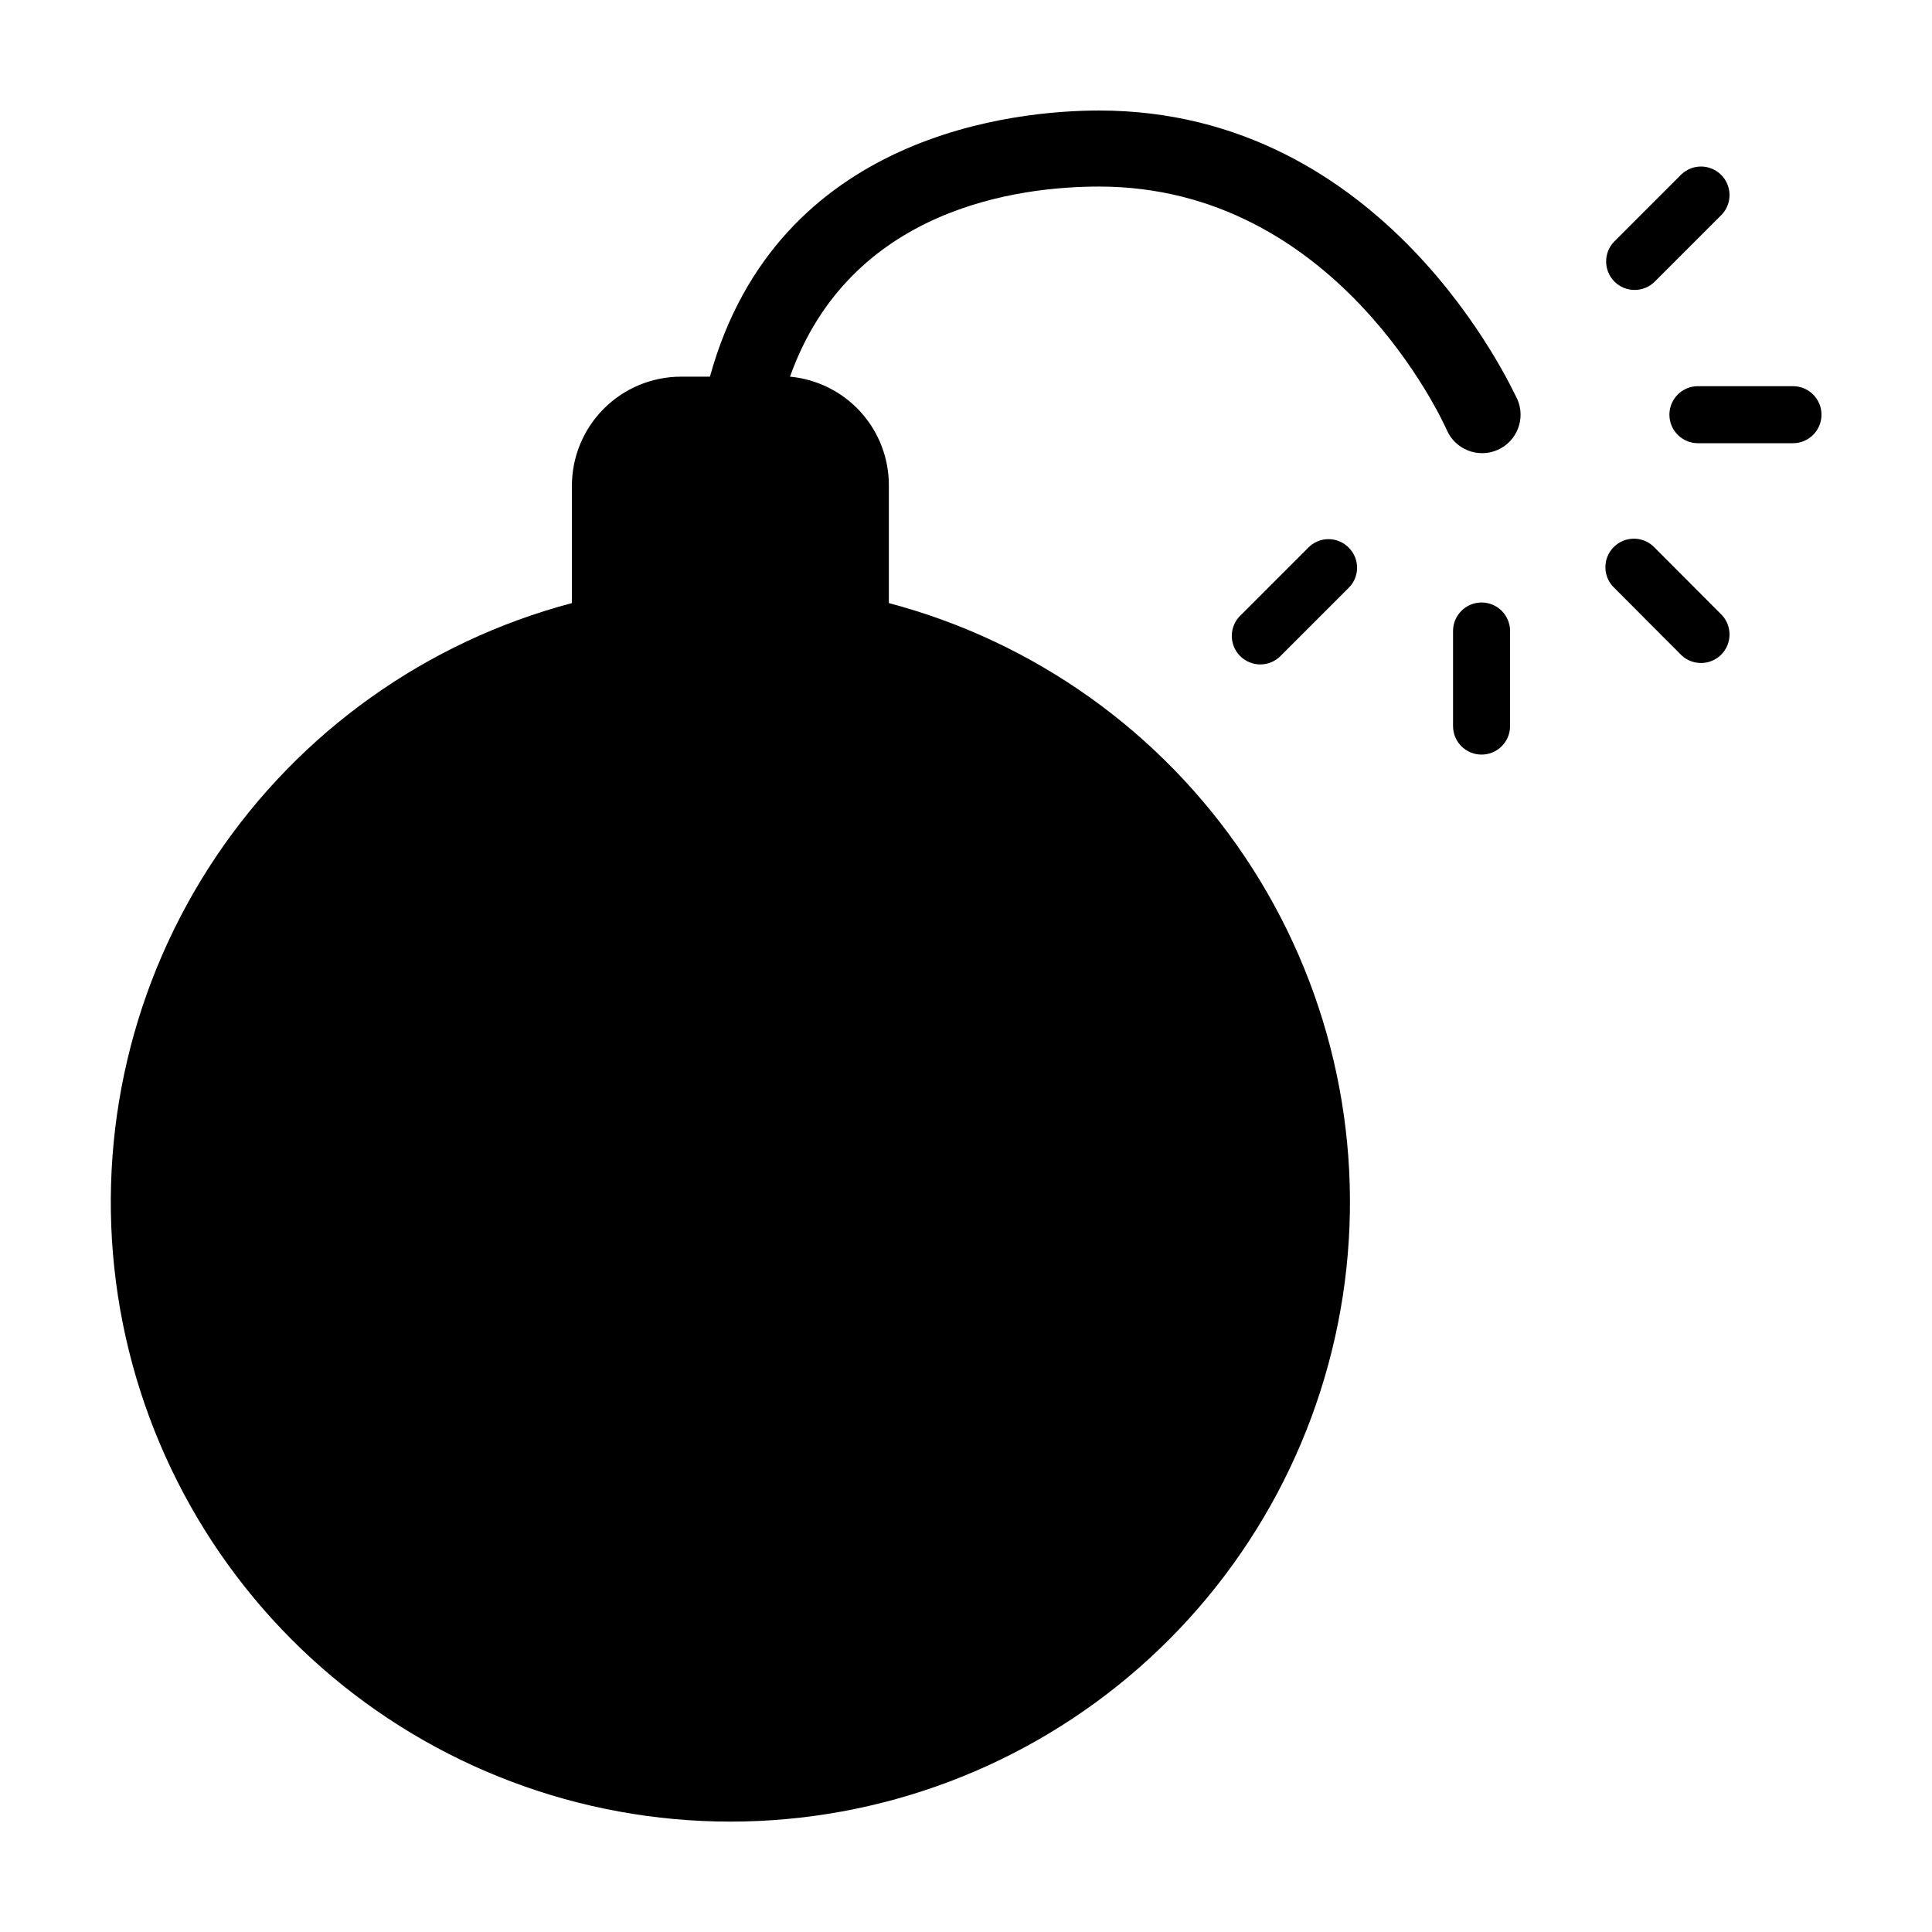 <?xml version="1.0" encoding="UTF-8"?>
<!-- Uploaded to: SVG Repo, www.svgrepo.com, Generator: SVG Repo Mixer Tools -->
<svg fill="#000000" width="800px" height="800px" version="1.1" viewBox="144 144 512 512" xmlns="http://www.w3.org/2000/svg">
 <g>
  <path d="m435.27 173.29c-21.664 0-85.297 5.793-103.13 70.531h-7.711c-7.652 0.016-14.984 3.059-20.398 8.473-5.41 5.41-8.457 12.746-8.469 20.398v31.137-0.004c-38.551 10.199-72.074 34.082-94.309 67.188-22.234 33.105-31.66 73.172-26.52 112.72 5.144 39.543 24.504 75.867 54.465 102.18 29.961 26.32 68.477 40.832 108.36 40.832 39.879 0 78.395-14.512 108.36-40.832 29.965-26.316 49.324-62.641 54.465-102.18 5.144-39.547-4.281-79.613-26.516-112.72-22.234-33.105-55.758-56.988-94.312-67.188v-31.133c0.031-7.219-2.641-14.184-7.488-19.527-4.852-5.34-11.523-8.676-18.707-9.344 15.918-44.688 60.457-50.379 81.918-50.379 62.723 0 90.988 61.918 92.145 64.535 2.254 5.164 8.266 7.519 13.43 5.266 5.16-2.254 7.516-8.266 5.262-13.426-1.609-3.125-34.812-76.527-110.84-76.527z"/>
  <path d="m619.16 246.34h-25.191c-4.172 0-7.559 3.383-7.559 7.559 0 4.172 3.387 7.555 7.559 7.555h25.191c4.172 0 7.555-3.383 7.555-7.555 0-4.176-3.383-7.559-7.555-7.559z"/>
  <path d="m582.53 289.16c-1.398-1.5-3.344-2.367-5.394-2.402-2.051-0.039-4.027 0.762-5.477 2.211s-2.25 3.426-2.211 5.477c0.035 2.051 0.902 3.996 2.402 5.394l17.785 17.836c2.977 2.773 7.617 2.691 10.496-0.184 2.879-2.879 2.957-7.519 0.184-10.496z"/>
  <path d="m536.63 303.67c-4.176 0-7.559 3.383-7.559 7.555v25.191c0 4.172 3.383 7.559 7.559 7.559 4.172 0 7.555-3.387 7.555-7.559v-25.191c0-4.172-3.383-7.555-7.555-7.555z"/>
  <path d="m501.46 289.16c-1.414-1.457-3.359-2.281-5.391-2.281s-3.977 0.824-5.391 2.281l-17.836 17.836c-1.5 1.398-2.367 3.344-2.402 5.394-0.035 2.051 0.762 4.027 2.211 5.477 1.453 1.449 3.43 2.25 5.477 2.215 2.051-0.039 4-0.906 5.398-2.406l17.836-17.836h-0.004c1.441-1.395 2.266-3.312 2.285-5.316 0.016-2.008-0.77-3.938-2.184-5.363z"/>
  <path d="m571.85 218.63c2.949 2.945 7.731 2.945 10.68 0l17.785-17.785c2.773-2.981 2.695-7.617-0.184-10.496s-7.519-2.961-10.496-0.188l-17.785 17.785c-2.945 2.953-2.945 7.731 0 10.684z"/>
 </g>
</svg>